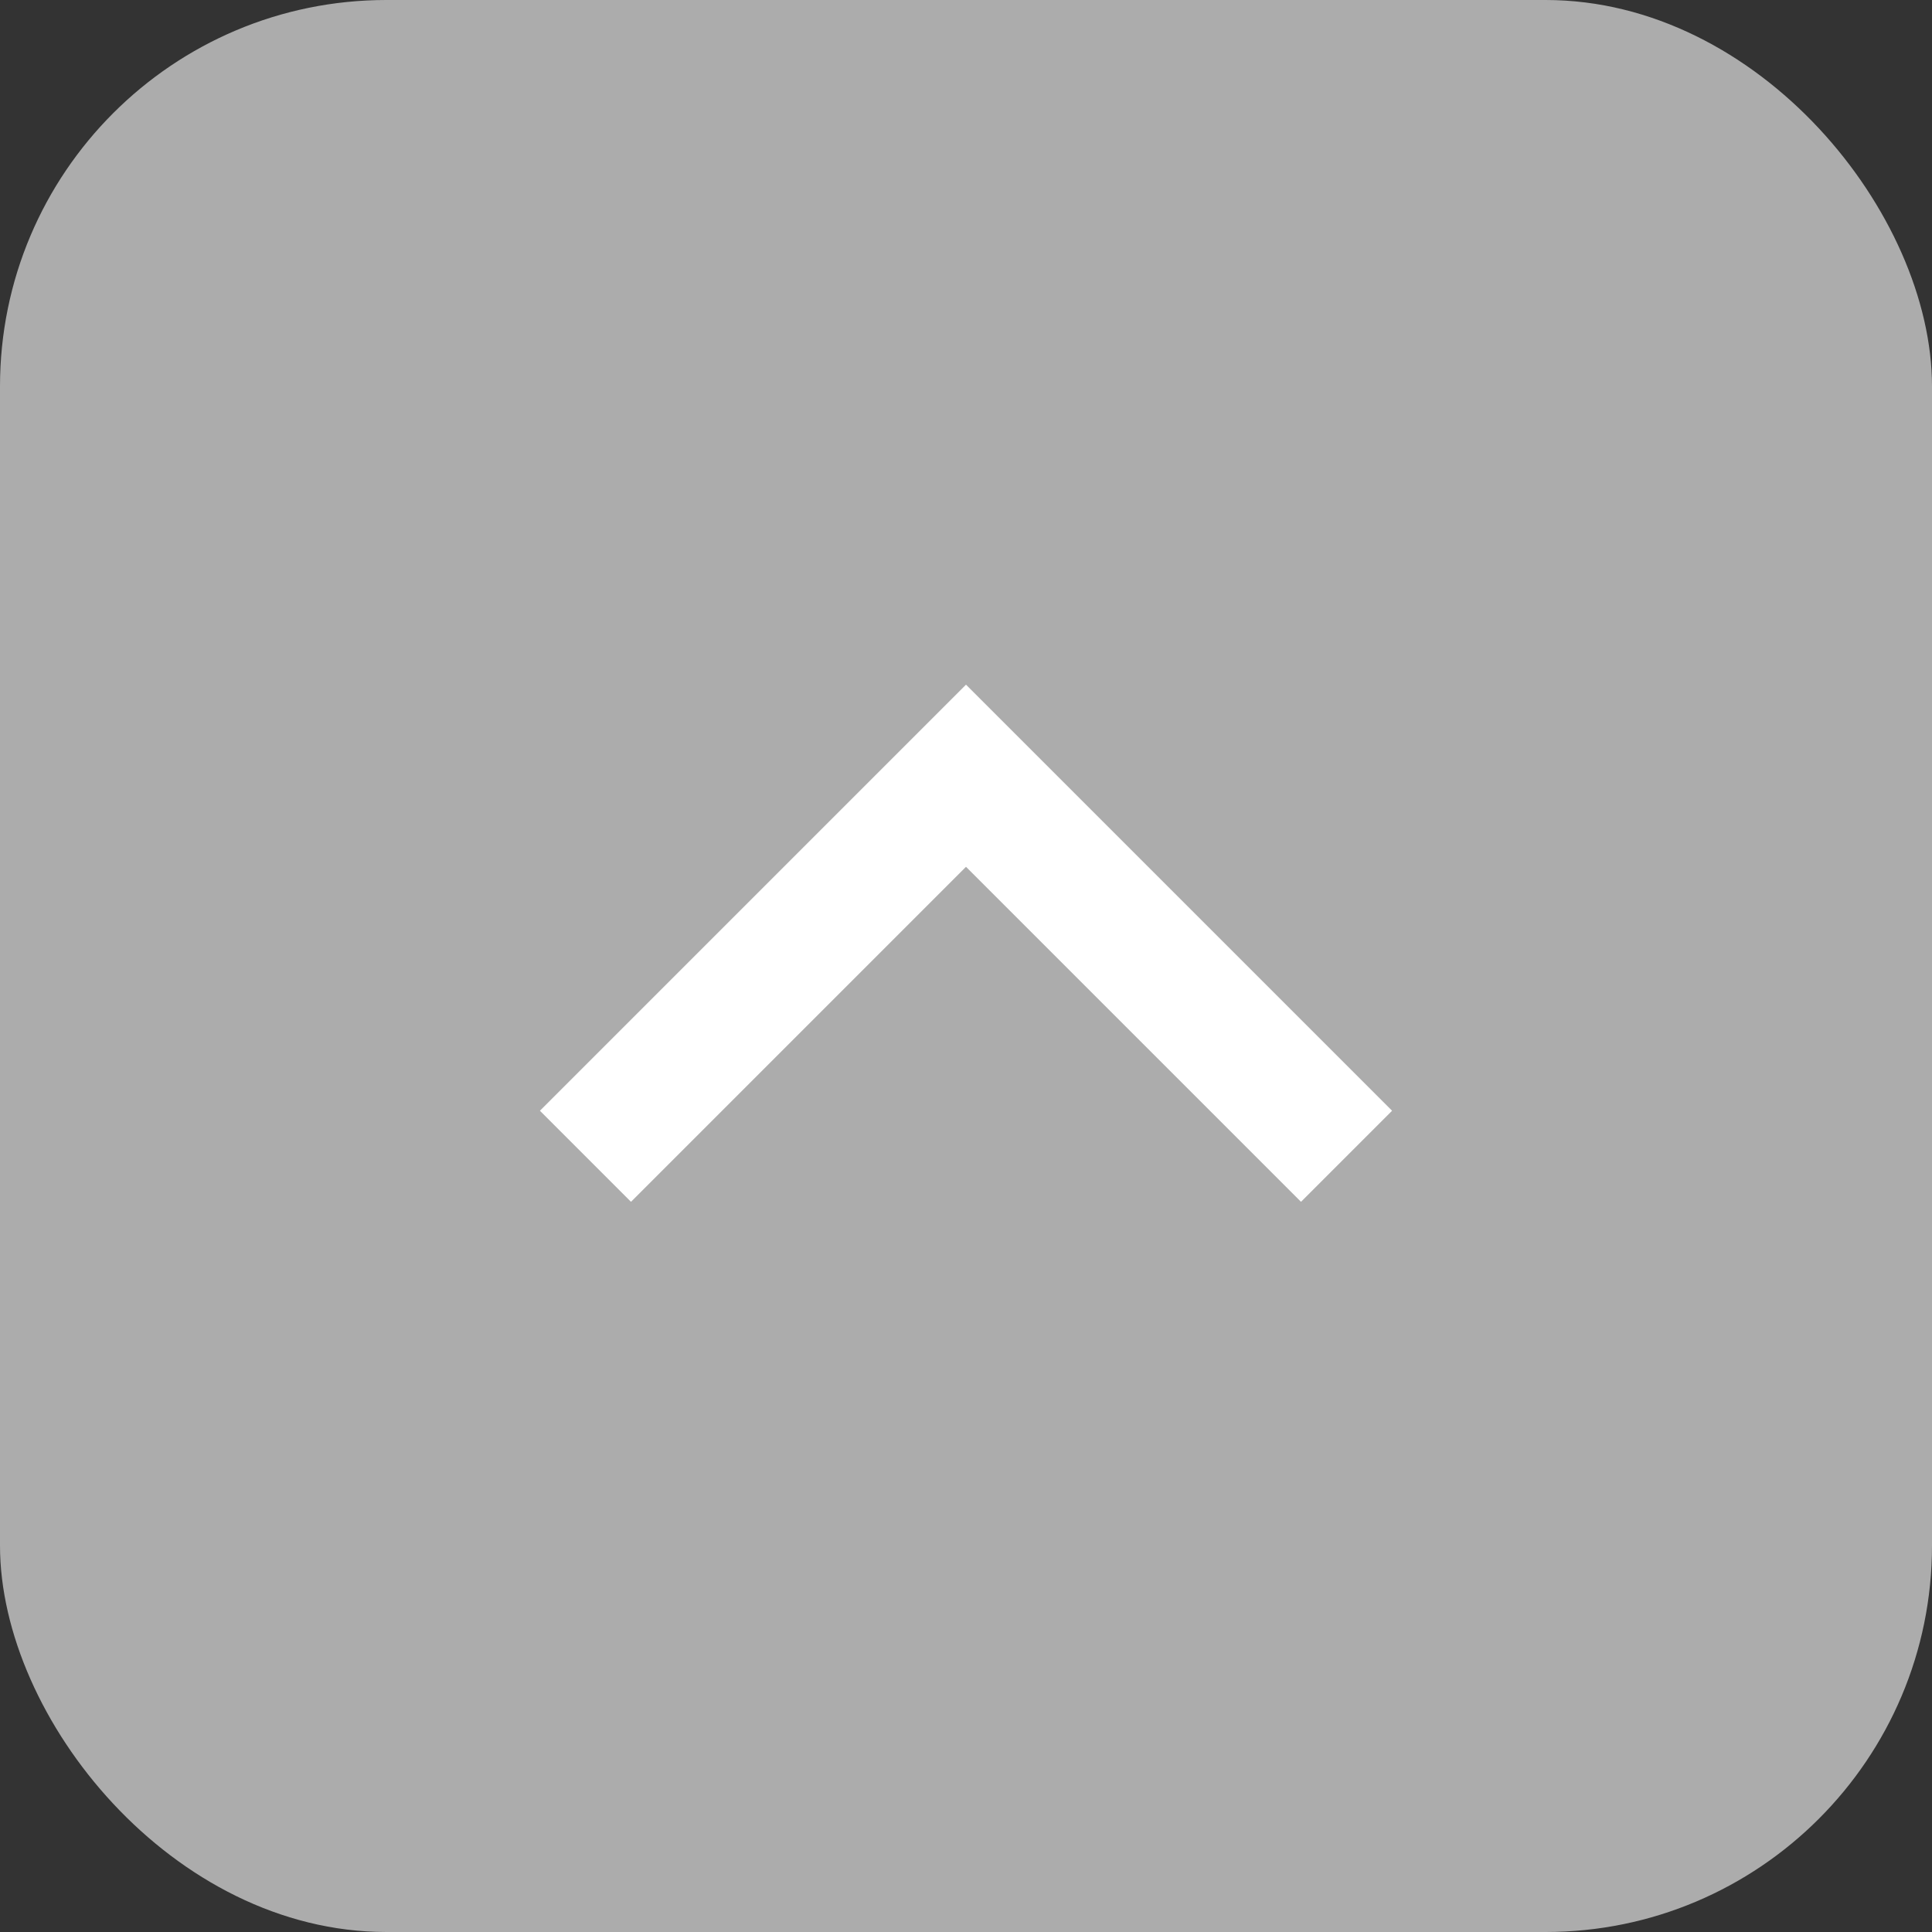 <svg width="60" height="60" viewBox="0 0 60 60" fill="none" xmlns="http://www.w3.org/2000/svg">
    <rect x="0" y="0" width="60" height="60" fill="#333333" stroke="none"/>
    <rect opacity="0.7" width="60" height="60" rx="12" fill="#E0E0E0"/>
    <path d="M41.818 35.909L30 24.091L18.182 35.909" stroke="white" stroke-width="4"/>
</svg>
